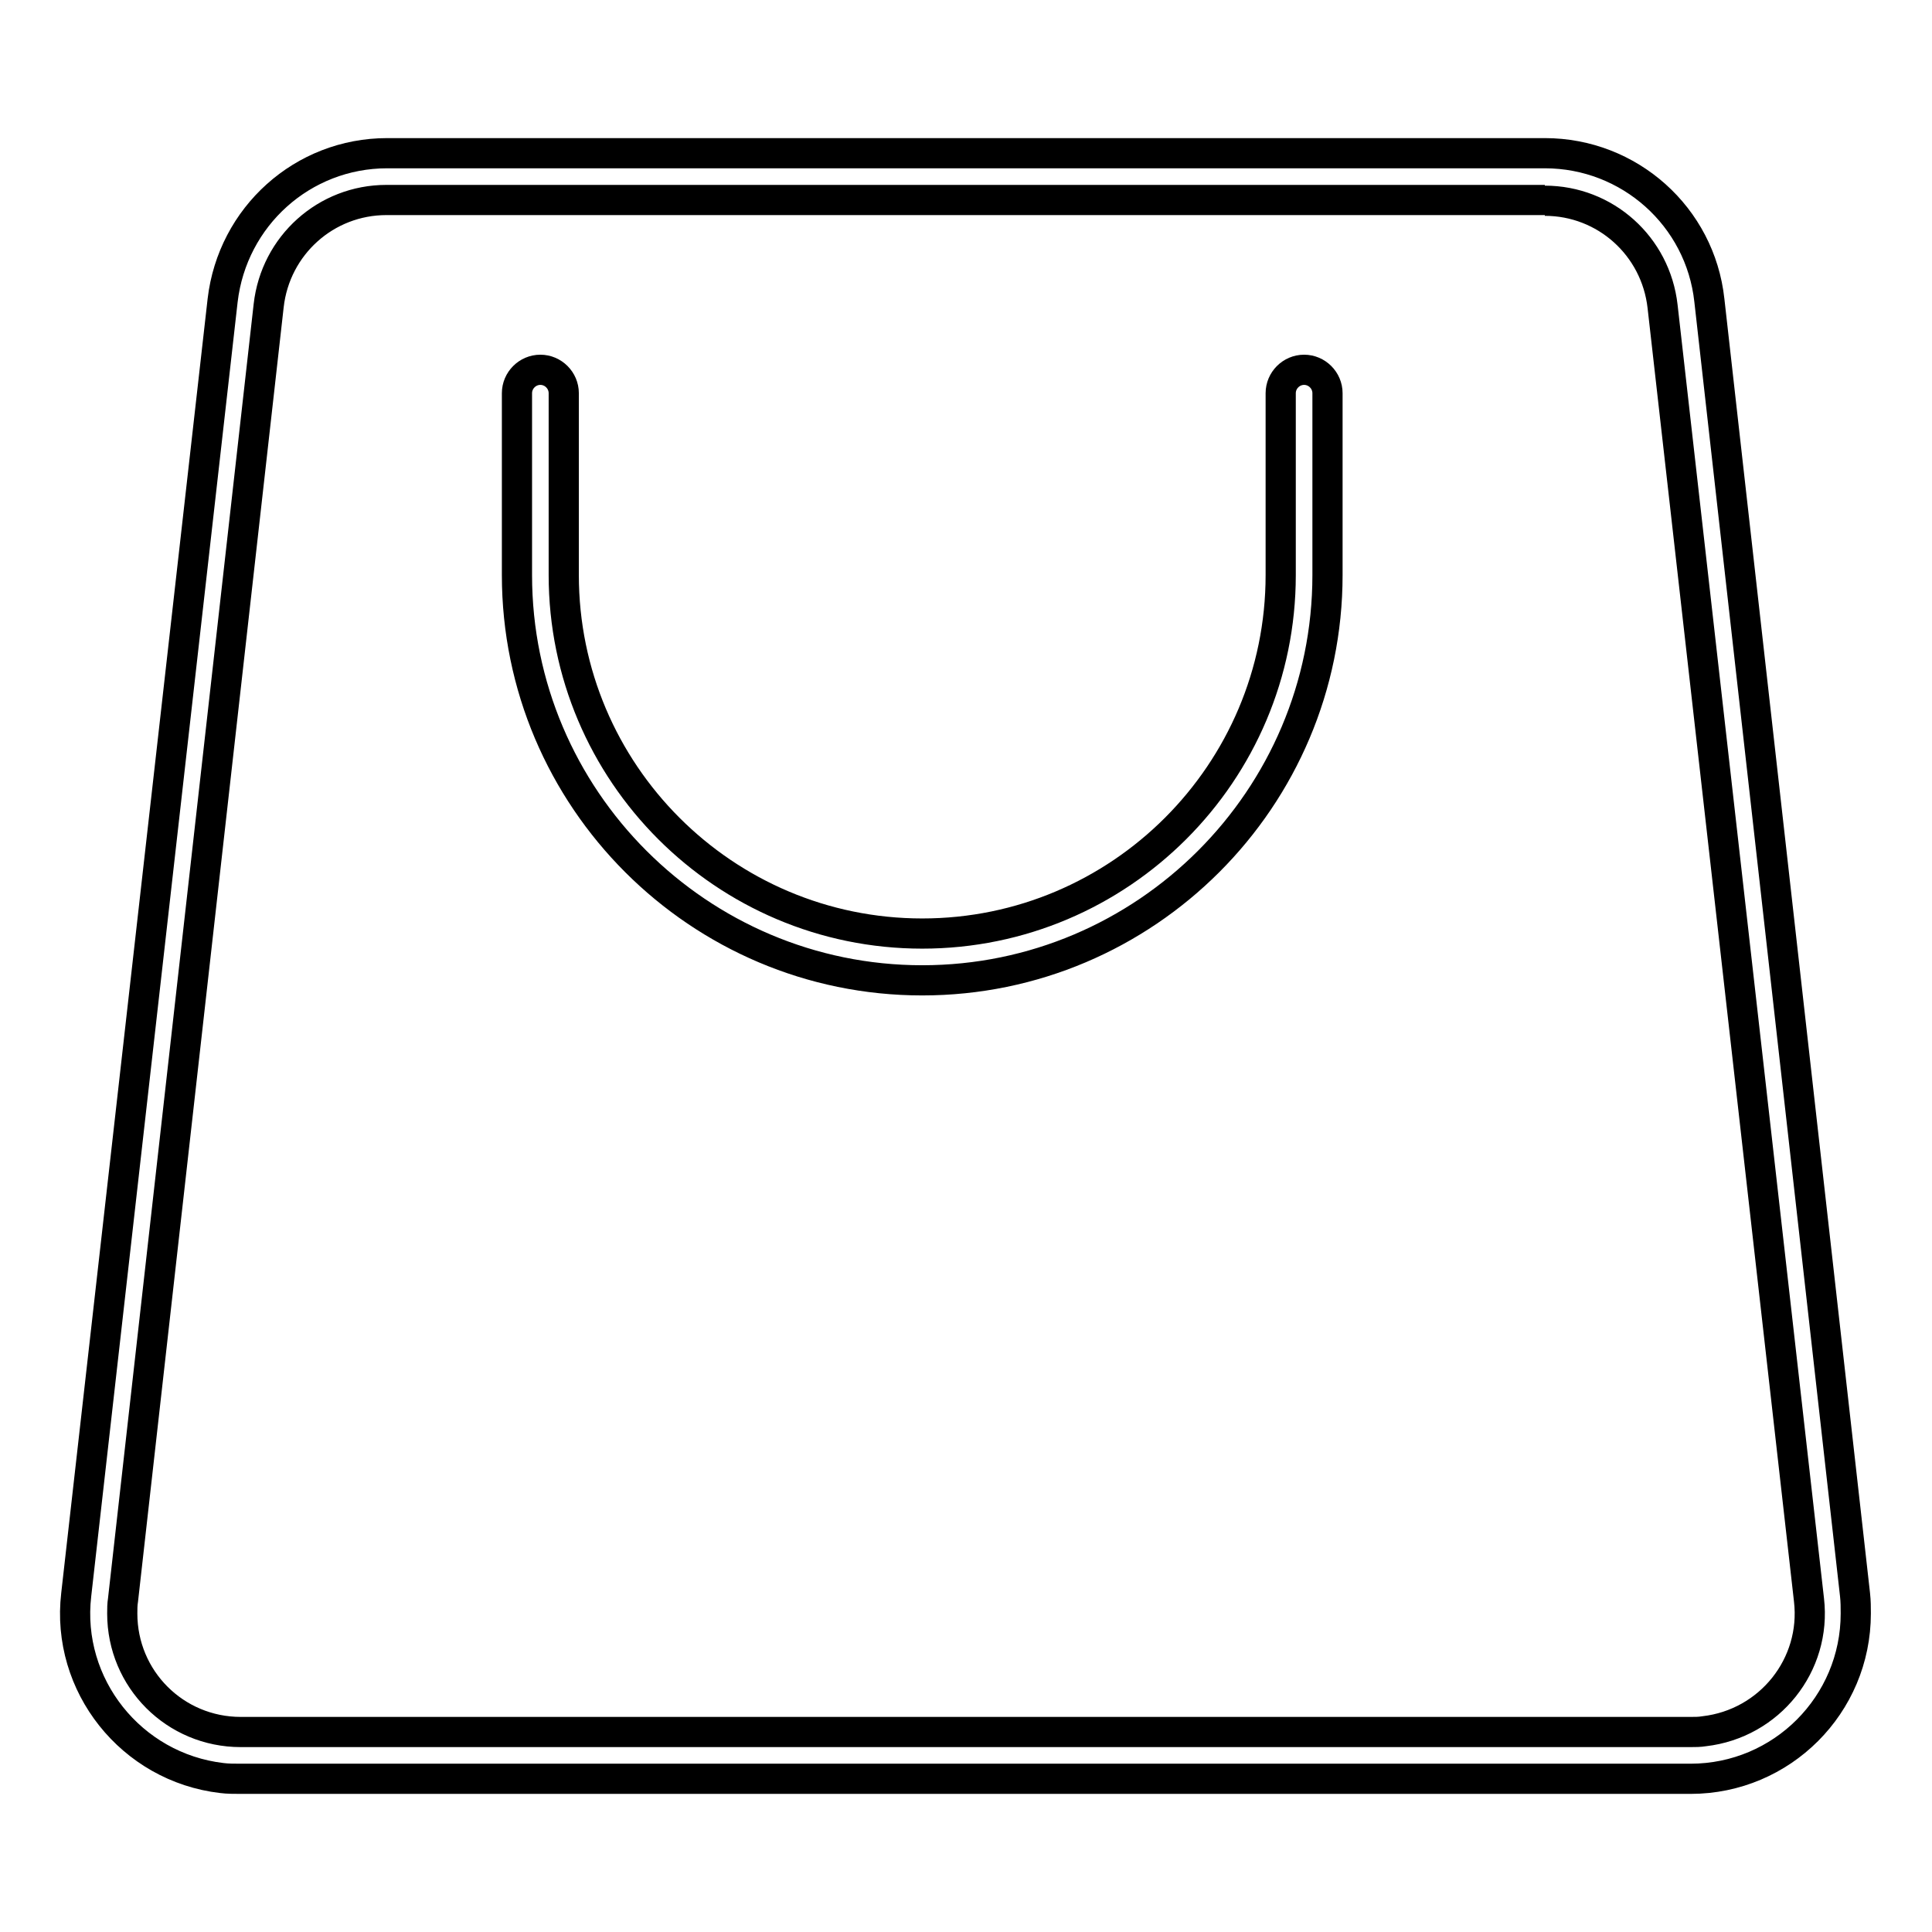 <?xml version="1.0" encoding="utf-8"?>
<!-- Svg Vector Icons : http://www.onlinewebfonts.com/icon -->
<!DOCTYPE svg PUBLIC "-//W3C//DTD SVG 1.1//EN" "http://www.w3.org/Graphics/SVG/1.1/DTD/svg11.dtd">
<svg version="1.1" xmlns="http://www.w3.org/2000/svg" xmlns:xlink="http://www.w3.org/1999/xlink" x="0px" y="0px" viewBox="0 0 256 256" enable-background="new 0 0 256 256" xml:space="preserve">
<g> <path stroke-width="4" fill-opacity="0" stroke="#000000"  d="M204.7,26.6c8,0,14.7,6,15.6,14L239.7,212c1,8.6-5.2,16.4-13.9,17.4c-0.6,0.1-1.2,0.1-1.8,0.1H31.9 c-8.7,0-15.7-7-15.7-15.7c0-0.6,0-1.2,0.1-1.8L35.6,40.5c0.9-8,7.6-14,15.6-14H204.7 M204.7,20.3H51.3c-11.2,0-20.5,8.4-21.8,19.5 L10.1,211.3c-1.4,12,7.3,22.9,19.3,24.3c0.8,0.1,1.6,0.1,2.5,0.1h192.1c12.1,0,21.9-9.8,21.9-21.9c0-0.8,0-1.6-0.1-2.5L226.5,39.8 C225.3,28.7,215.9,20.3,204.7,20.3L204.7,20.3z M122.2,129.9c-29.6,0-53.7-24.1-53.7-53.7V52.1c0-1.7,1.4-3.1,3.1-3.1 c1.7,0,3.1,1.4,3.1,3.1v24.1c0,26.2,21.3,47.5,47.5,47.5c26.2,0,47.5-21.3,47.5-47.5V52.1c0-1.7,1.4-3.1,3.1-3.1 c1.7,0,3.1,1.4,3.1,3.1v24.1C175.9,105.8,151.8,129.9,122.2,129.9z"/></g>
</svg>
